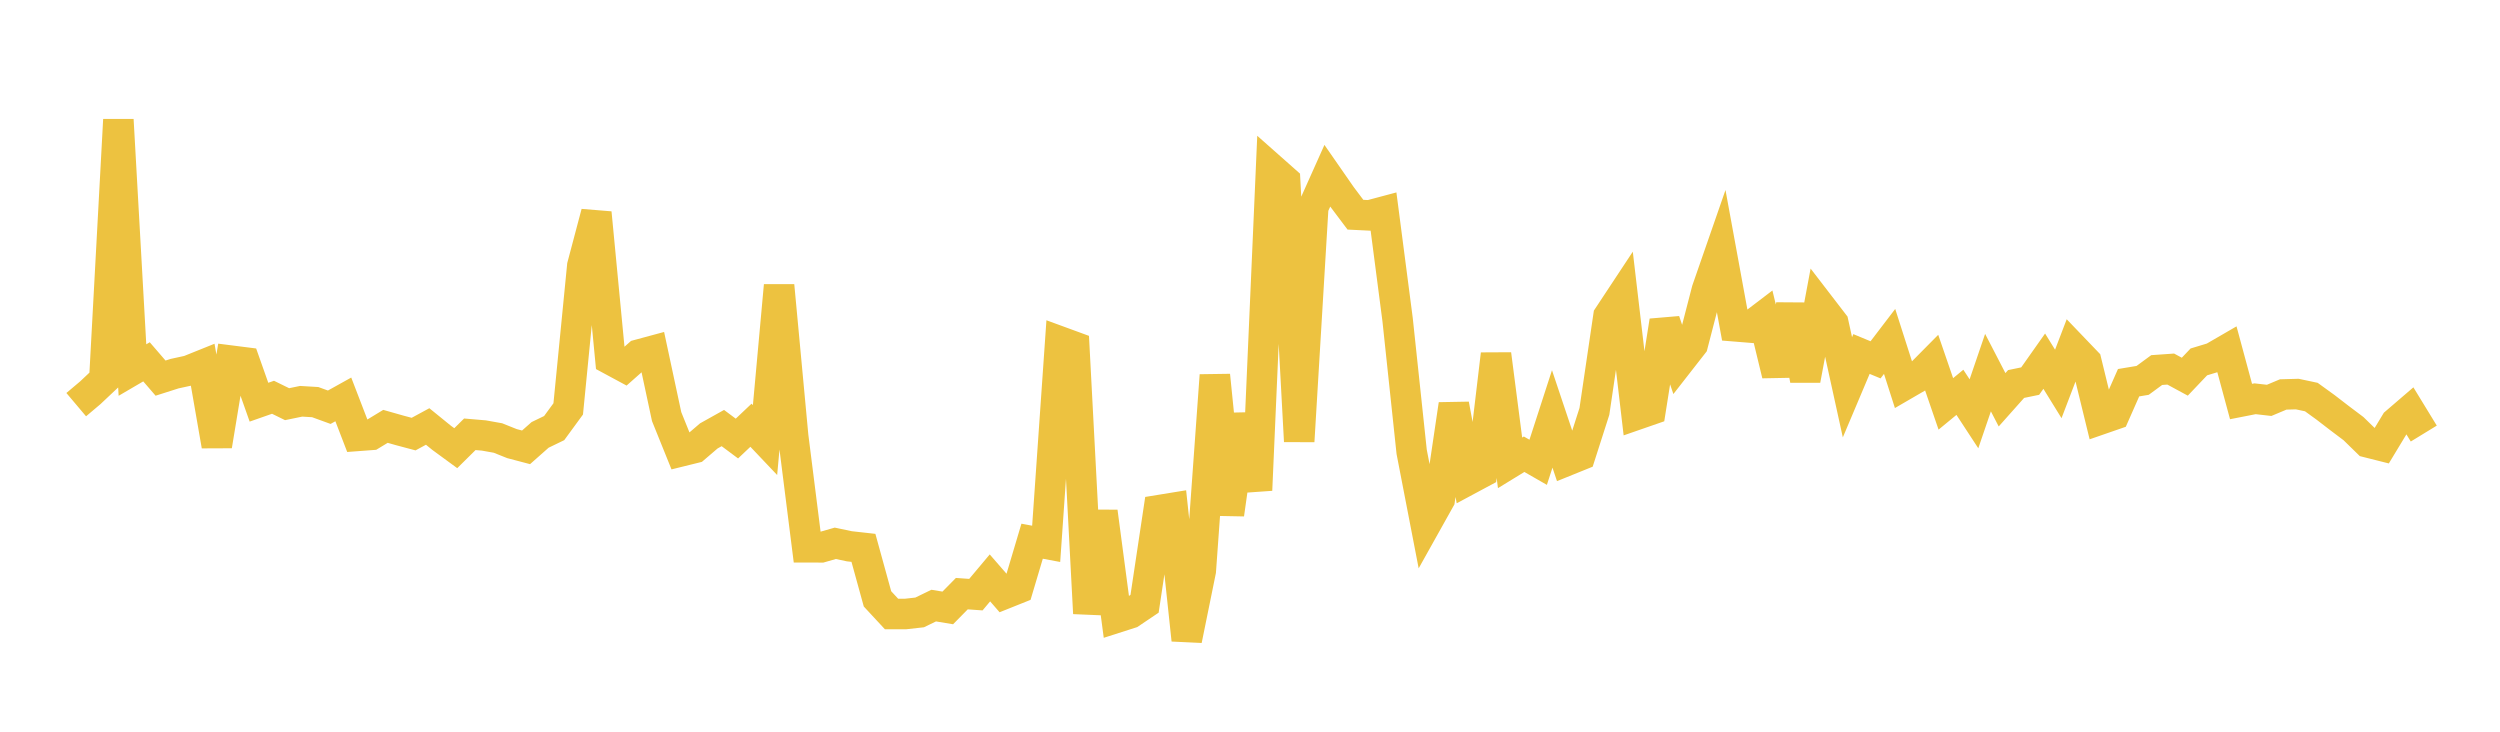 <svg width="164" height="48" xmlns="http://www.w3.org/2000/svg" xmlns:xlink="http://www.w3.org/1999/xlink"><path fill="none" stroke="rgb(237,194,64)" stroke-width="2" d="M5,26.545L5.922,25.767L6.844,24.898L7.766,7.856L8.689,24.275L9.611,23.736L10.533,24.805L11.455,24.511L12.377,24.31L13.299,23.939L14.222,29.243L15.144,23.657L16.066,23.774L16.988,26.384L17.91,26.061L18.832,26.514L19.754,26.324L20.677,26.379L21.599,26.714L22.521,26.201L23.443,28.597L24.365,28.528L25.287,27.969L26.21,28.231L27.132,28.477L28.054,27.977L28.976,28.726L29.898,29.401L30.82,28.489L31.743,28.568L32.665,28.733L33.587,29.102L34.509,29.345L35.431,28.529L36.353,28.083L37.275,26.823L38.198,17.437L39.12,13.959L40.042,23.585L40.964,24.082L41.886,23.266L42.808,23.017L43.731,27.329L44.653,29.613L45.575,29.385L46.497,28.596L47.419,28.081L48.341,28.769L49.263,27.896L50.186,28.869L51.108,18.73L52.03,28.599L52.952,35.903L53.874,35.905L54.796,35.641L55.719,35.836L56.641,35.939L57.563,39.285L58.485,40.279L59.407,40.278L60.329,40.175L61.251,39.727L62.174,39.88L63.096,38.943L64.018,39.009L64.94,37.91L65.862,38.971L66.784,38.602L67.707,35.503L68.629,35.676L69.551,22.406L70.473,22.744L71.395,40.234L72.317,33.565L73.24,40.523L74.162,40.228L75.084,39.607L76.006,33.469L76.928,33.319L77.85,41.98L78.772,37.447L79.695,24.621L80.617,33.739L81.539,27.212L82.461,32.154L83.383,11.046L84.305,11.862L85.228,28.949L86.15,13.59L87.072,11.531L87.994,12.858L88.916,14.084L89.838,14.129L90.76,13.883L91.683,20.972L92.605,29.639L93.527,34.407L94.449,32.758L95.371,26.529L96.293,31.487L97.216,30.992L98.138,23.235L99.06,30.363L99.982,29.798L100.904,30.327L101.826,27.481L102.749,30.237L103.671,29.864L104.593,26.987L105.515,20.742L106.437,19.346L107.359,27.208L108.281,26.888L109.204,21.053L110.126,23.773L111.048,22.592L111.97,19.031L112.892,16.376L113.814,21.406L114.737,21.481L115.659,20.779L116.581,24.583L117.503,20.026L118.425,24.929L119.347,20.002L120.269,21.201L121.192,25.406L122.114,23.223L123.036,23.605L123.958,22.397L124.88,25.278L125.802,24.743L126.725,23.811L127.647,26.495L128.569,25.736L129.491,27.145L130.413,24.444L131.335,26.225L132.257,25.19L133.18,25L134.102,23.693L135.024,25.186L135.946,22.774L136.868,23.736L137.79,27.514L138.713,27.194L139.635,25.106L140.557,24.953L141.479,24.276L142.401,24.211L143.323,24.711L144.246,23.74L145.168,23.461L146.09,22.927L147.012,26.34L147.934,26.159L148.856,26.264L149.778,25.877L150.701,25.851L151.623,26.047L152.545,26.714L153.467,27.424L154.389,28.118L155.311,29.018L156.234,29.251L157.156,27.726L158.078,26.934L159,28.442"></path></svg>